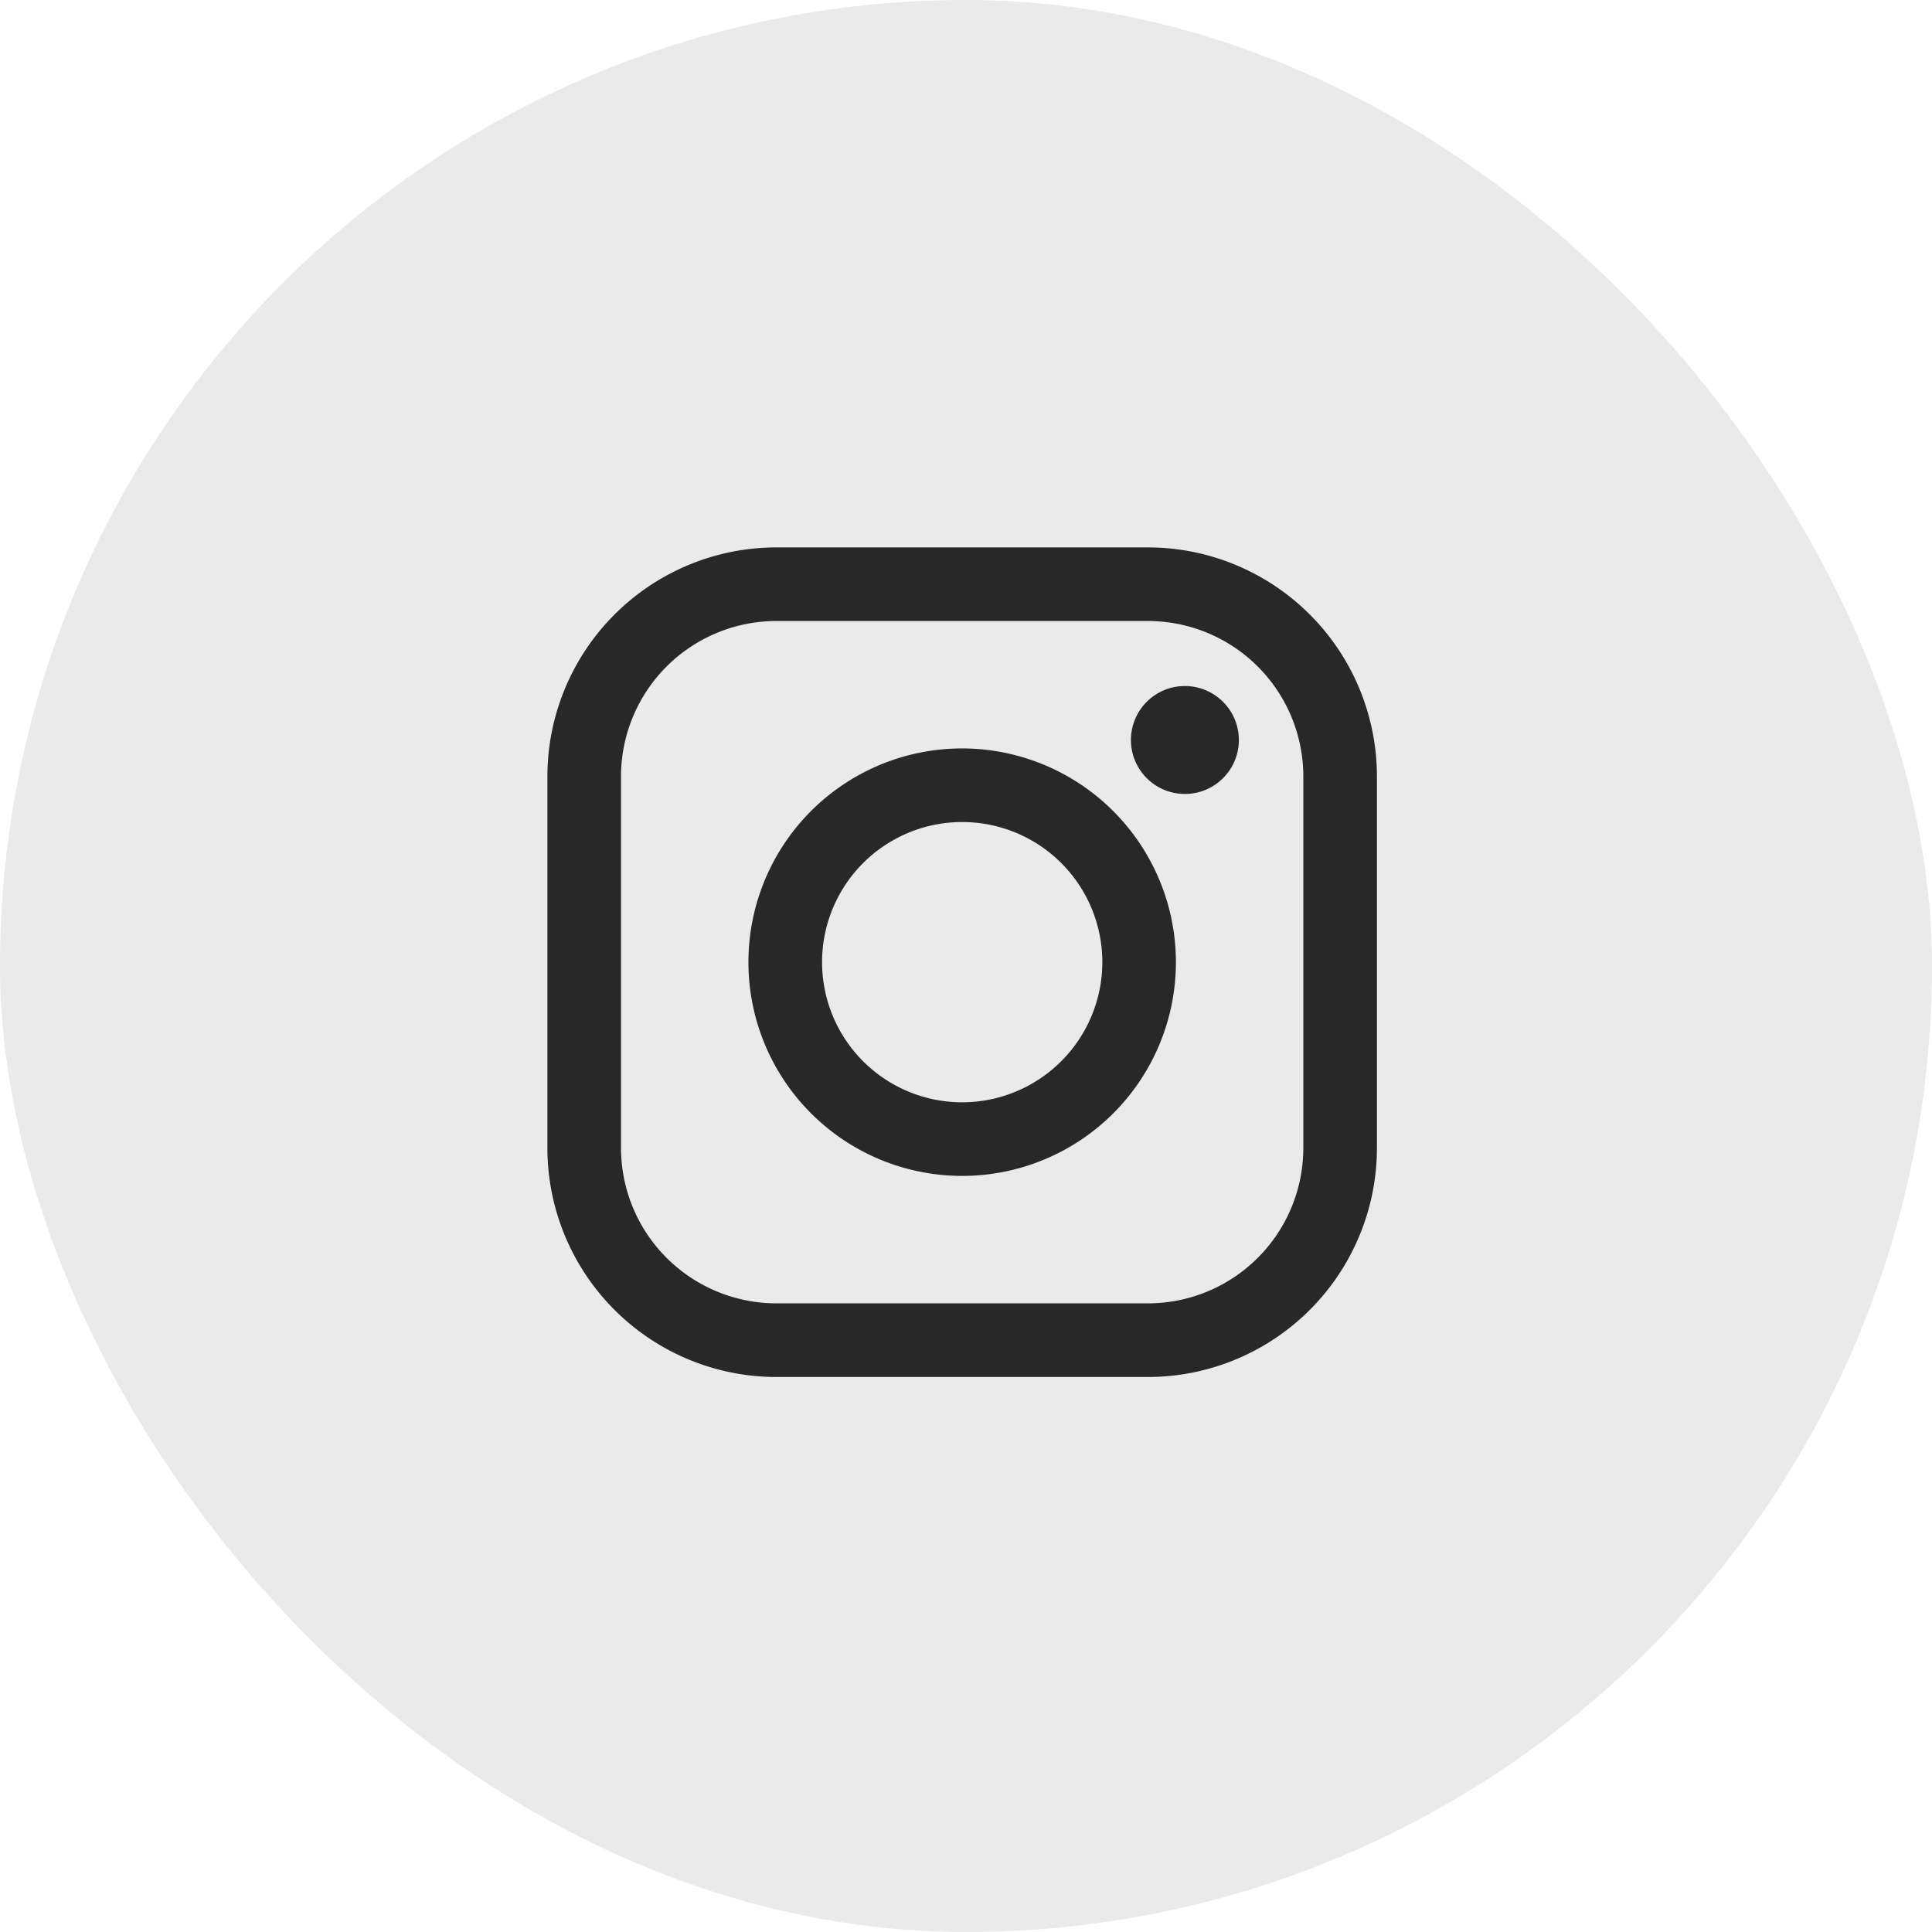 <svg xmlns="http://www.w3.org/2000/svg" width="60" height="60" viewBox="0 0 60 60">
  <g id="Group_3983" data-name="Group 3983" transform="translate(-107 -673)">
    <rect id="Rectangle_13" data-name="Rectangle 13" width="60" height="60" rx="30" transform="translate(107 673)" fill="#282828" opacity="0.1"/>
    <g id="Group_3968" data-name="Group 3968" transform="translate(124 690)">
      <path id="Path_4" data-name="Path 4" d="M1115.843,507.945H1104.3a7.117,7.117,0,0,0-7.109,7.109V526.6a7.116,7.116,0,0,0,7.109,7.109h11.543a7.117,7.117,0,0,0,7.11-7.109V515.054a7.117,7.117,0,0,0-7.11-7.109Zm4.824,18.653a4.829,4.829,0,0,1-4.824,4.824H1104.3a4.829,4.829,0,0,1-4.823-4.824V515.054a4.829,4.829,0,0,1,4.823-4.823h11.543a4.829,4.829,0,0,1,4.824,4.823Zm0,0" transform="translate(-1097.191 -507.945)" fill="#282828"/>
      <path id="Path_5" data-name="Path 5" d="M1115.04,519.157a6.638,6.638,0,1,0,6.638,6.638,6.645,6.645,0,0,0-6.638-6.638Zm0,10.99a4.352,4.352,0,1,1,4.353-4.352,4.357,4.357,0,0,1-4.353,4.352Zm0,0" transform="translate(-1102.159 -512.914)" fill="#282828"/>
      <path id="Path_6" data-name="Path 6" d="M1131.411,515.676a1.676,1.676,0,1,0,1.185.491,1.682,1.682,0,0,0-1.185-.491Zm0,0" transform="translate(-1111.613 -511.371)" fill="#282828"/>
    </g>
  </g>
</svg>
